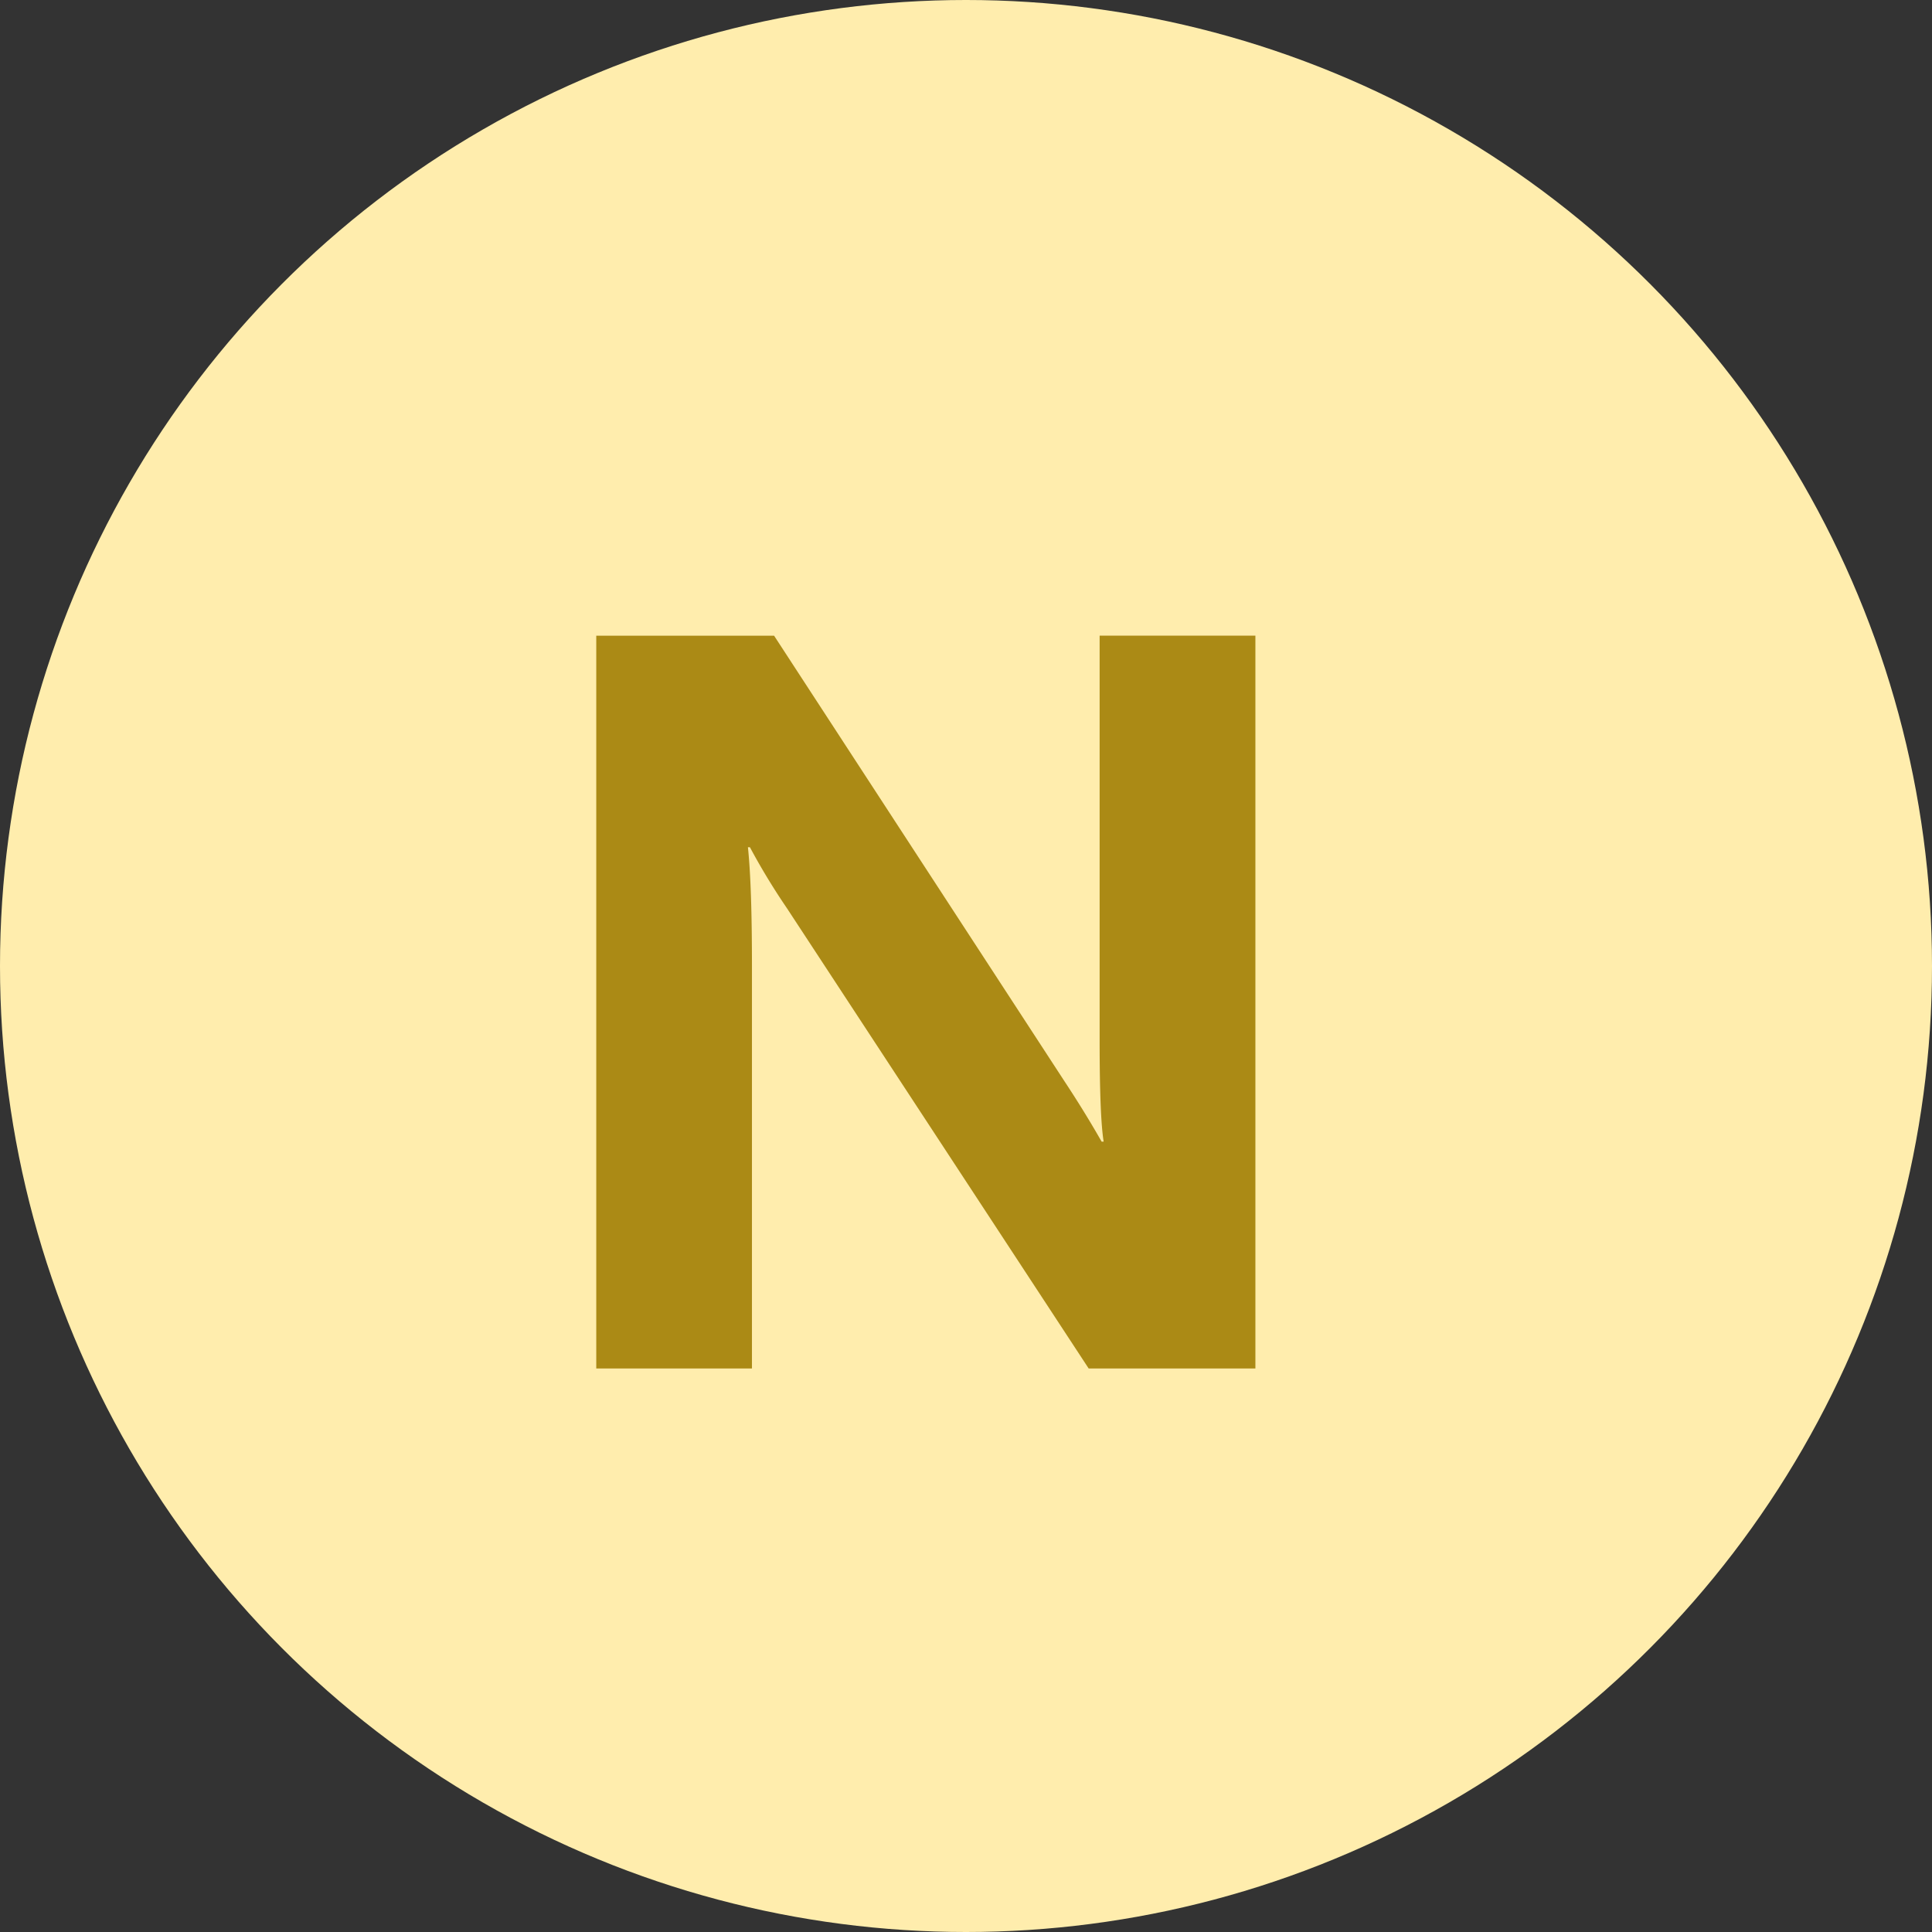 <svg width="24" height="24" fill="none" xmlns="http://www.w3.org/2000/svg"><rect width="100%" height="100%" fill="#333333" stroke="none"/><circle cx="12" cy="12" r="12" fill="#FFEDAD"/><path d="M15.594 17h-2.07l-3.75-5.72a8.264 8.264 0 0 1-.458-.755h-.025c.034.322.05.813.05 1.473V17H7.407V7.897h2.209l3.612 5.542c.165.25.317.497.457.743h.025c-.034-.212-.05-.629-.05-1.25V7.896h1.935V17Z" fill="#AB8A15"/></svg>
